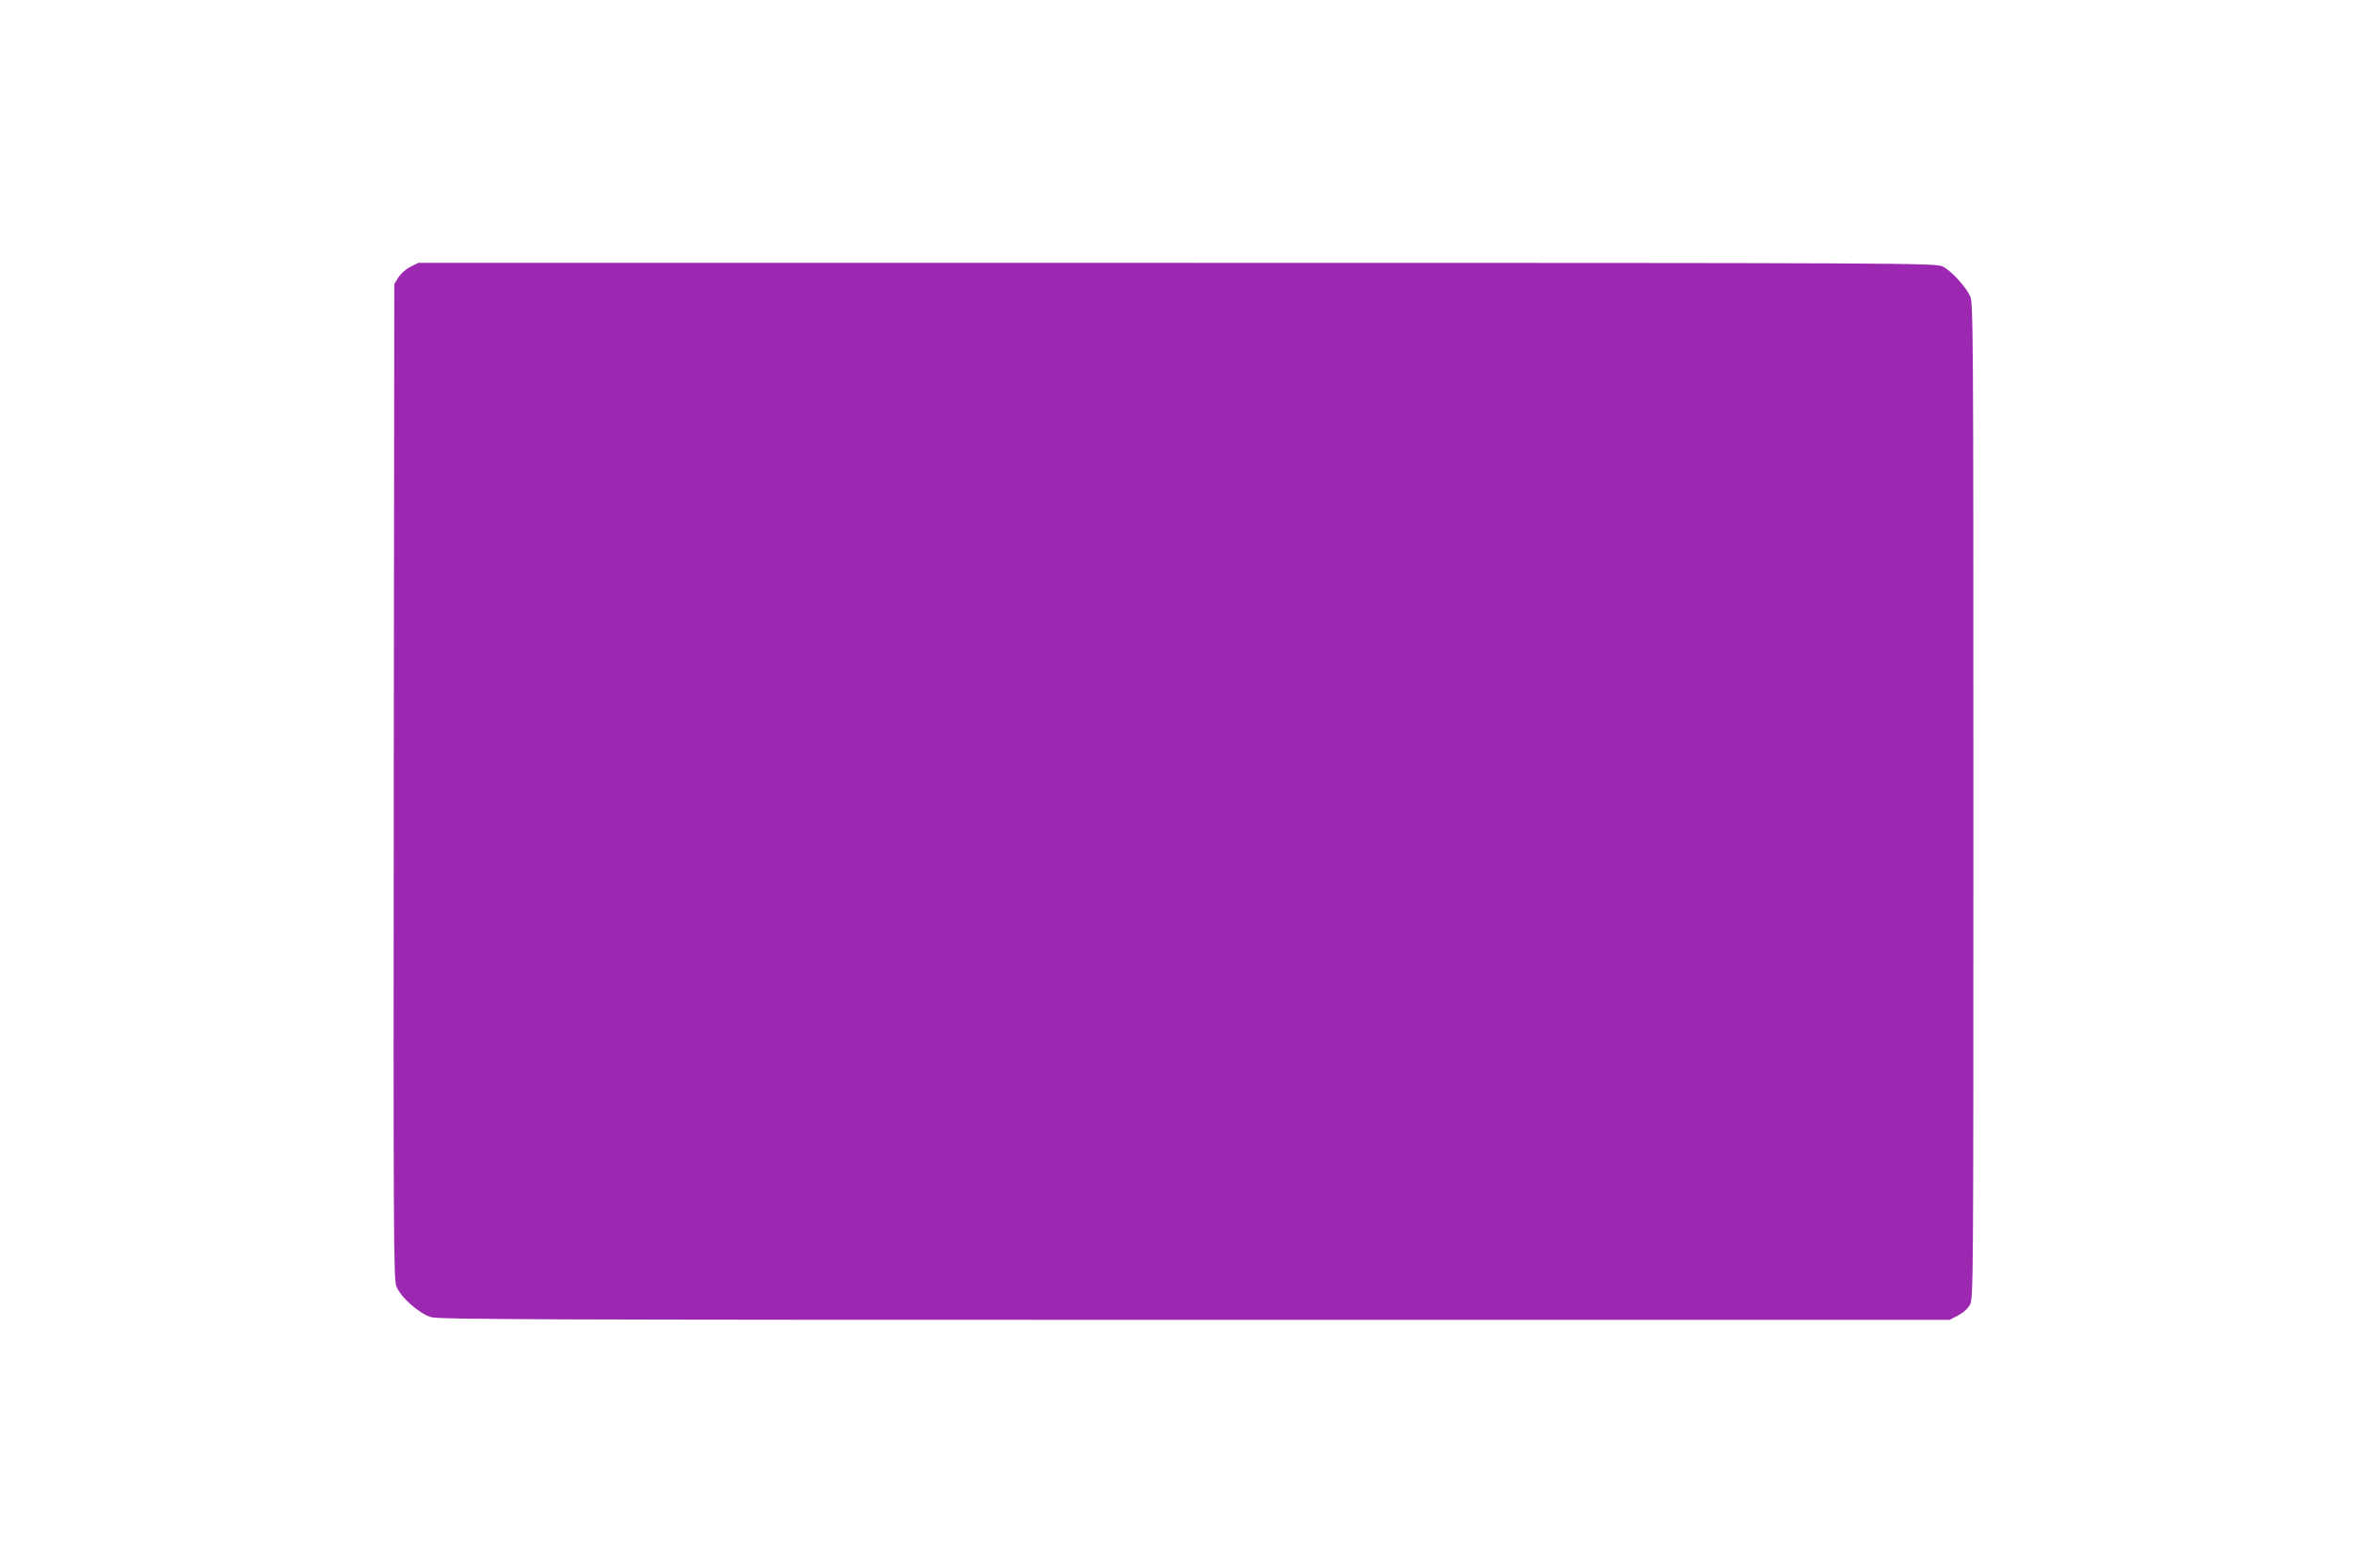 <?xml version="1.0" standalone="no"?>
<!DOCTYPE svg PUBLIC "-//W3C//DTD SVG 20010904//EN"
 "http://www.w3.org/TR/2001/REC-SVG-20010904/DTD/svg10.dtd">
<svg version="1.0" xmlns="http://www.w3.org/2000/svg"
 width="1280pt" height="853pt" viewBox="0 0 1280 853"
 preserveAspectRatio="xMidYMid meet">
<g transform="translate(0,853) scale(0.1,-0.1)"
fill="#9c27b0" stroke="none">
<path d="M2233 7079 c-24 -12 -52 -37 -65 -57 l-23 -37 -3 -2705 c-2 -2461 -1
-2709 14 -2747 22 -59 123 -148 188 -168 44 -13 556 -15 4156 -15 l4106 0 44
23 c26 13 53 36 65 57 20 35 20 43 20 2745 0 2565 -1 2712 -18 2745 -28 57
-107 141 -151 161 -40 18 -182 19 -4166 19 l-4125 0 -42 -21z"/>
</g>
</svg>
